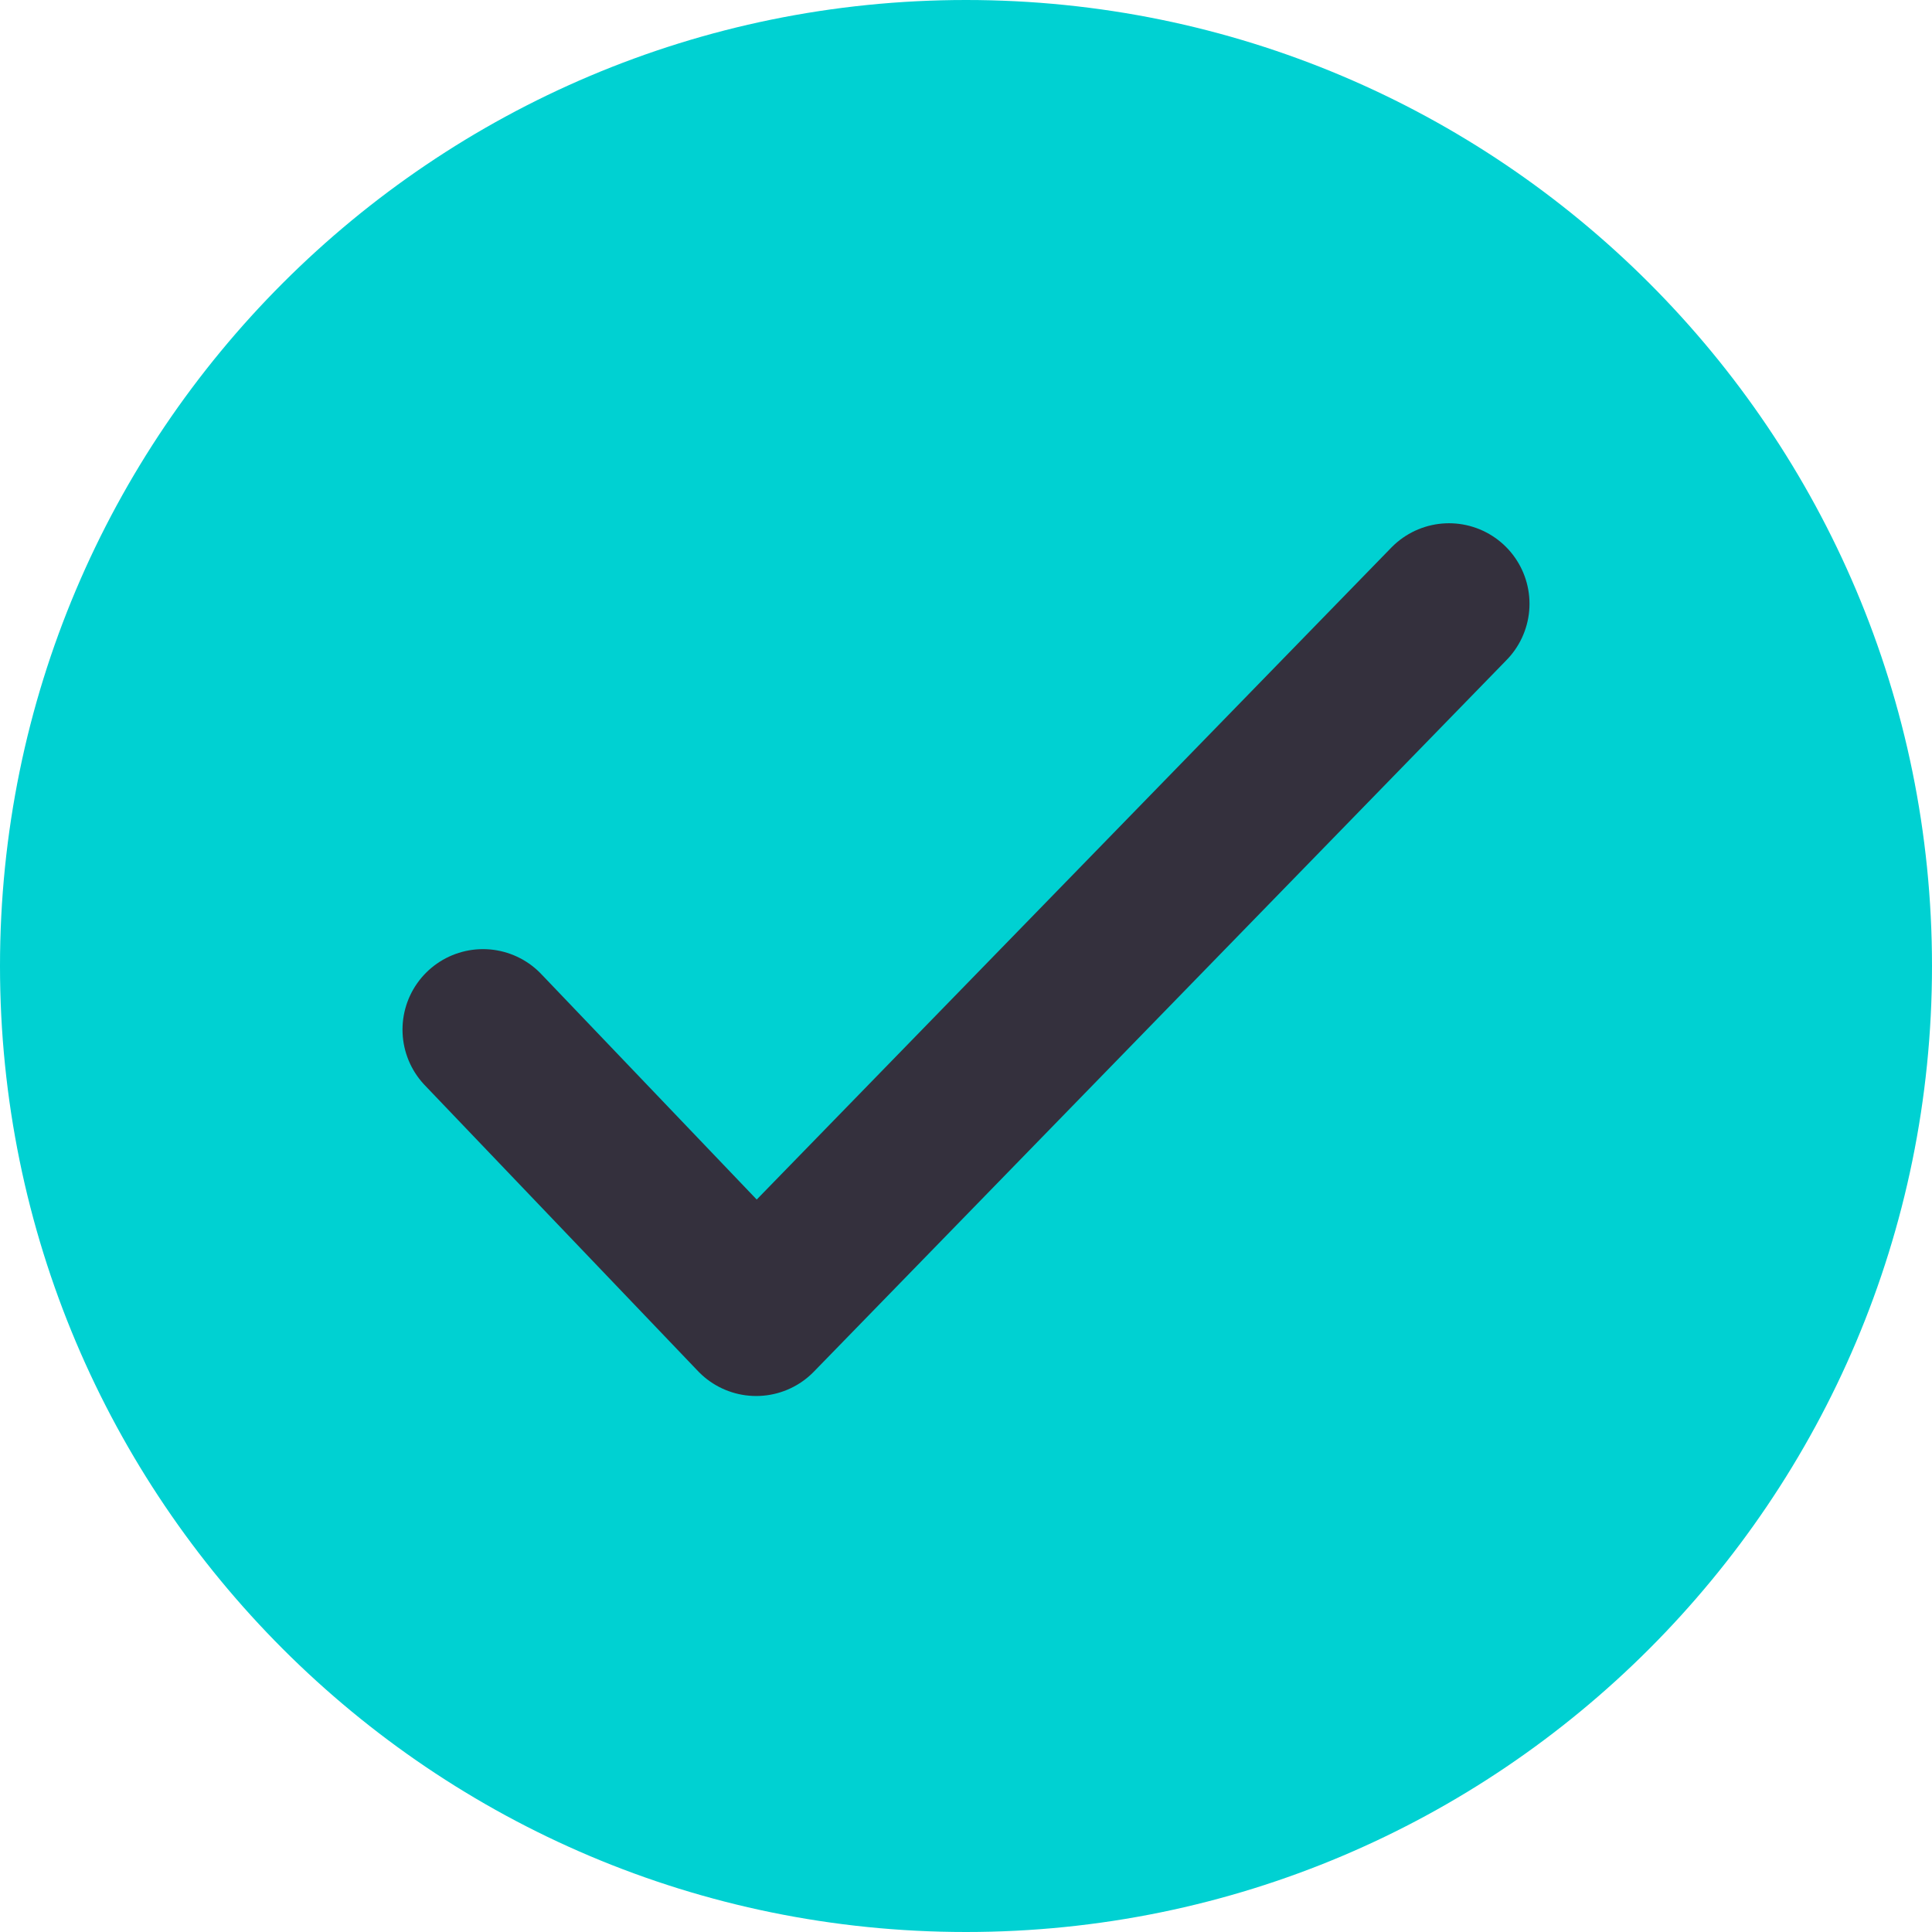 <svg width="30" height="30" viewBox="0 0 30 30" fill="none" xmlns="http://www.w3.org/2000/svg">
<g clip-path="url(#clip0_93_739)">
<path d="M15 30C23.284 30 30 23.284 30 15C30 6.716 23.284 0 15 0C6.716 0 0 6.716 0 15C0 23.284 6.716 30 15 30Z" fill="#00D1D2"/>
<path d="M7.5 15.988L11.742 20.427L22.5 9.375" stroke="#34303D" stroke-width="2.5" stroke-linecap="round" stroke-linejoin="round"/>
</g>
<defs>
<clipPath id="clip0_93_739">
<rect width="30" height="30" fill="white"/>
</clipPath>
</defs>
</svg>
